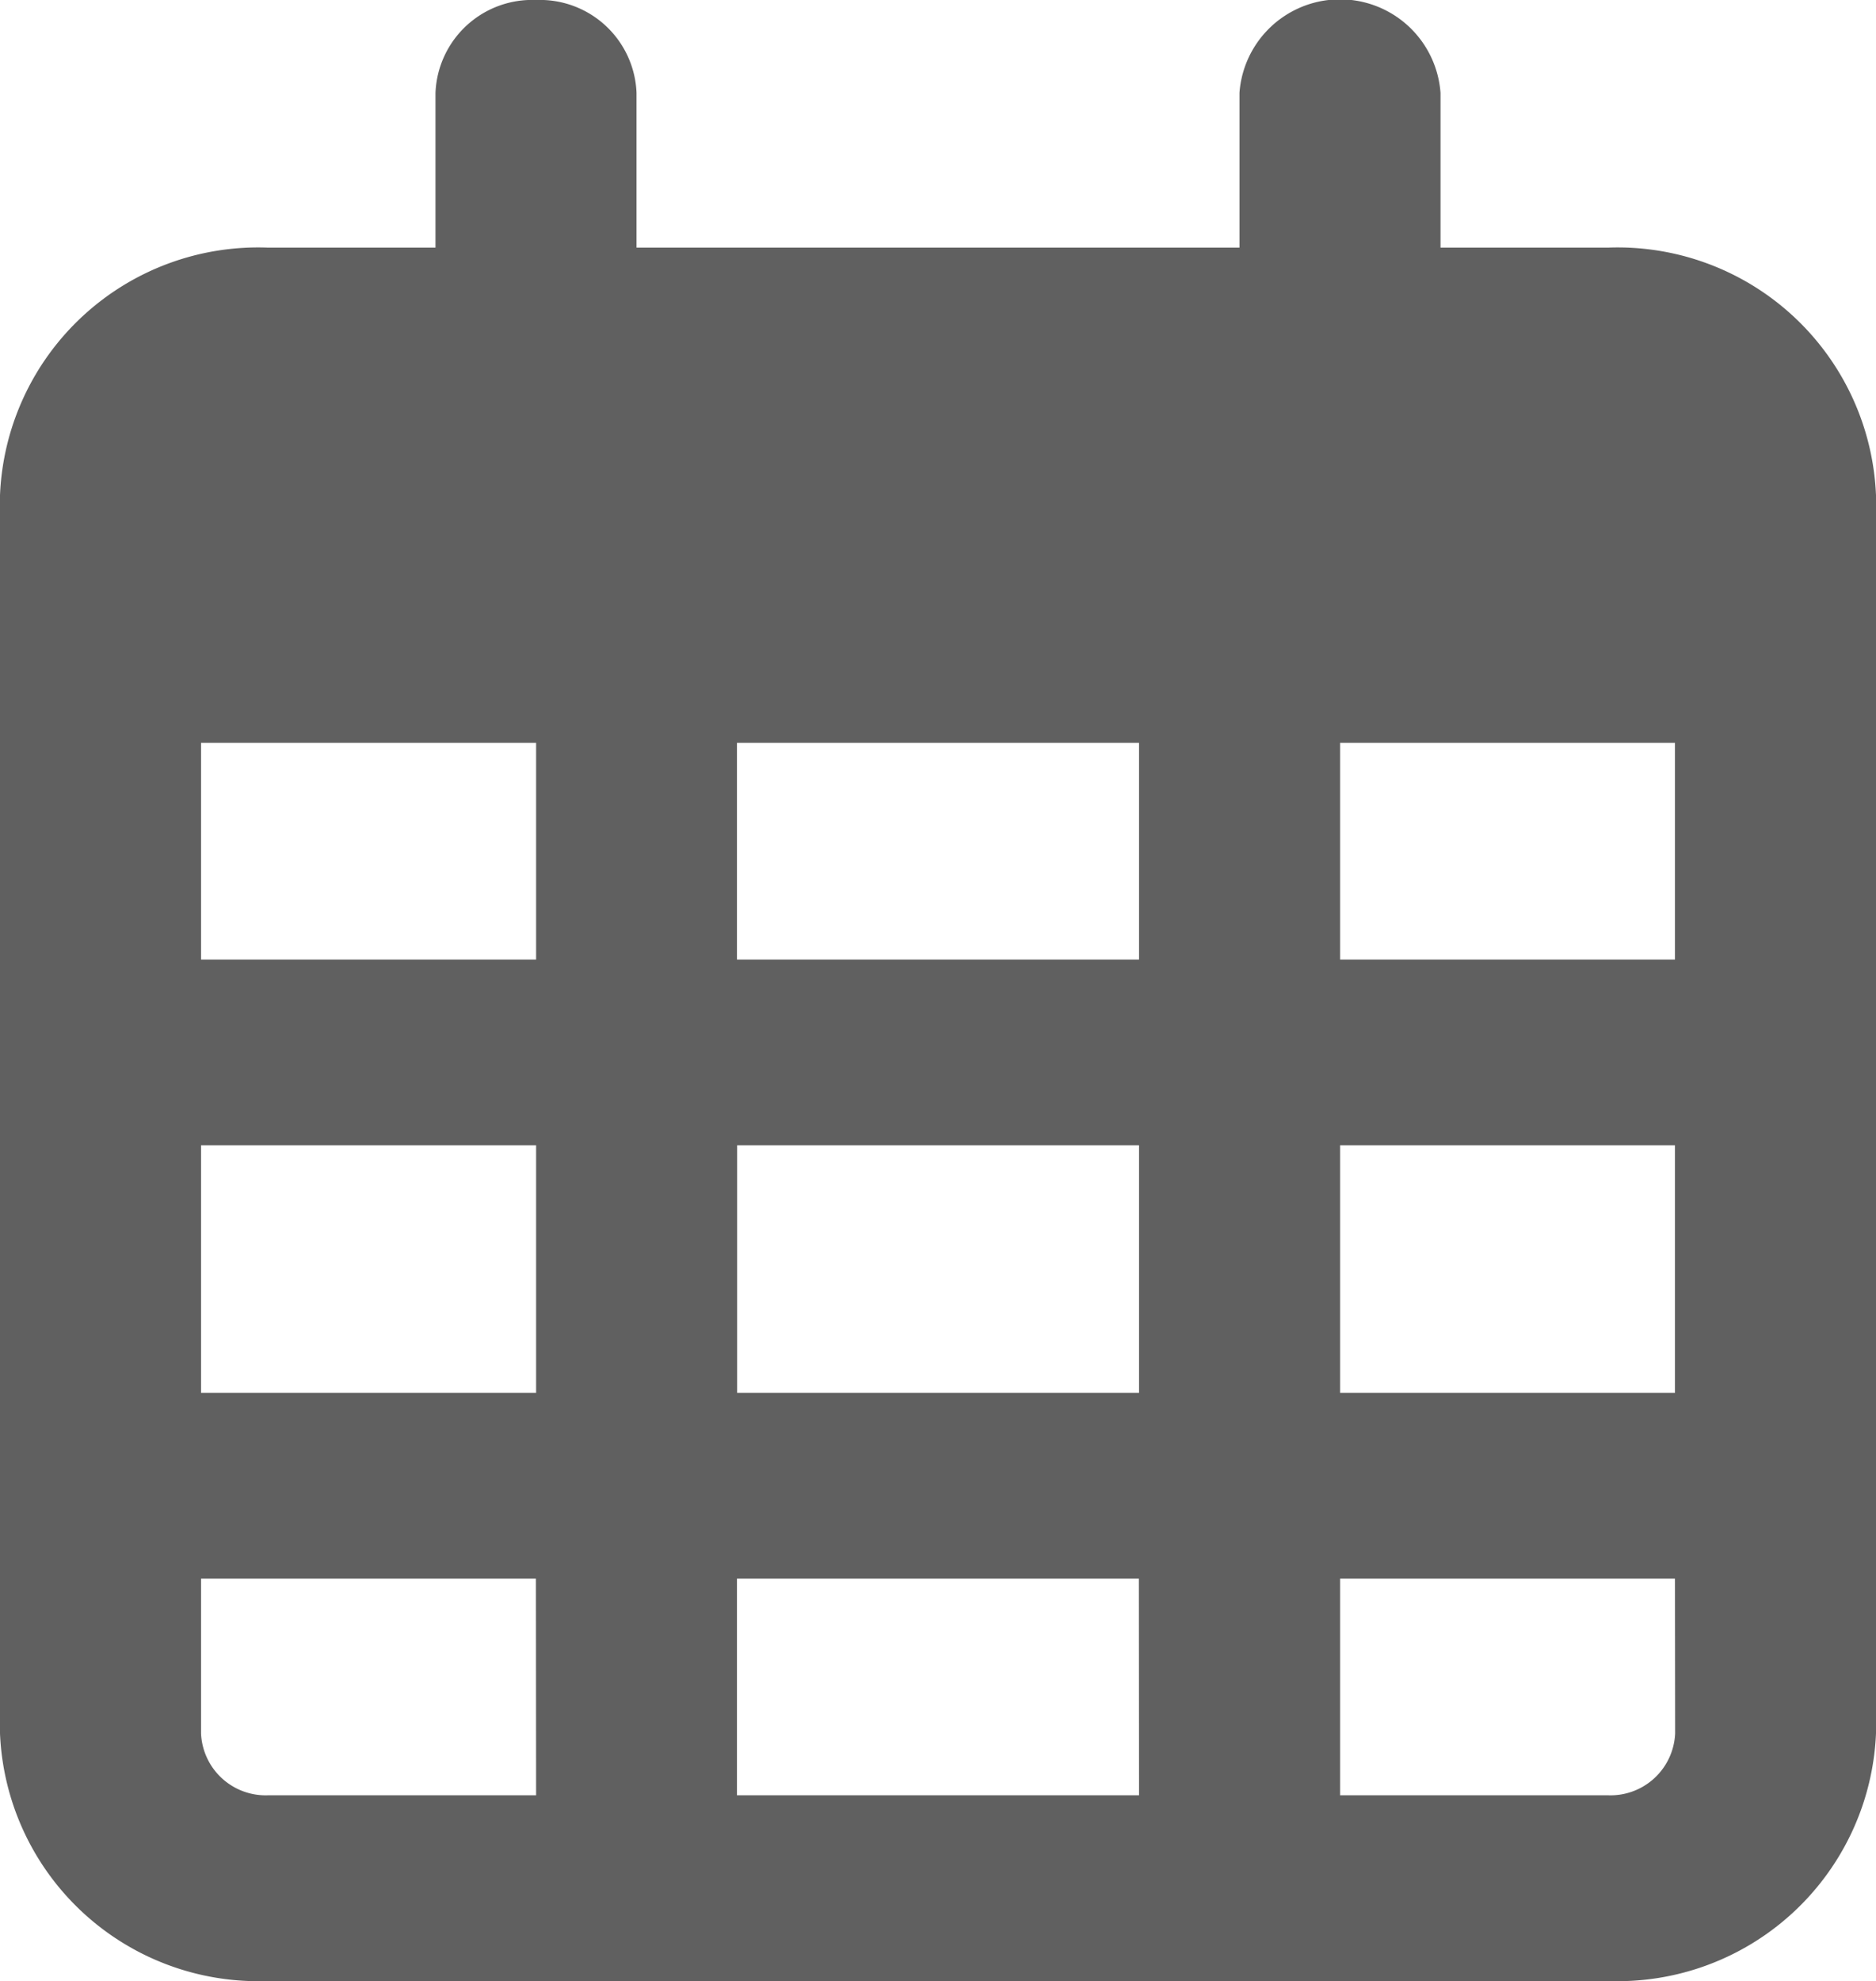 <svg xmlns="http://www.w3.org/2000/svg" width="10.61" height="11.2" viewBox="0 0 10.61 11.2">
  <path id="calendar-days-regular" d="M3.6,1.4H7.01V.525a.57.57,0,0,1,1.137,0V1.4h.947A1.462,1.462,0,0,1,10.61,2.8v7a1.463,1.463,0,0,1-1.516,1.4H1.516A1.462,1.462,0,0,1,0,9.8v-7A1.461,1.461,0,0,1,1.516,1.4h.947V.525A.547.547,0,0,1,3.032,0,.547.547,0,0,1,3.6.525ZM1.137,5.425H3.032V4.2H1.137Zm0,1.05v1.4H3.032v-1.4Zm3.032,0v1.4H6.442v-1.4Zm3.41,0v1.4H9.473v-1.4ZM9.473,4.2H7.579V5.425H9.473Zm0,4.725H7.579V10.15H9.095a.366.366,0,0,0,.379-.35Zm-3.032,0H4.168V10.15H6.442Zm-3.41,0H1.137V9.8a.366.366,0,0,0,.379.35H3.032ZM6.442,4.2H4.168V5.425H6.442Z" fill="#606060"/>
</svg>
